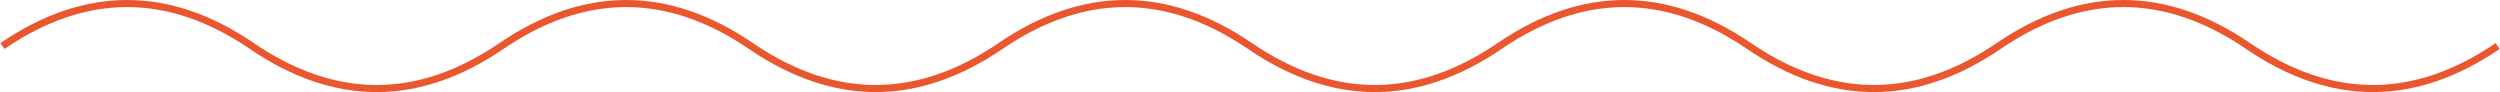 <?xml version="1.0" encoding="UTF-8"?> <svg xmlns="http://www.w3.org/2000/svg" width="2118" height="78" viewBox="0 0 2118 78" fill="none"> <path d="M2 39C72.467 -9 142.933 -9 213.4 39C283.867 87 354.333 87 424.8 39C495.267 -9 565.733 -9 636.2 39C706.667 87 777.133 87 847.6 39C918.067 -9 988.533 -9 1059 39C1129.47 87 1199.93 87 1270.4 39C1340.87 -9 1411.33 -9 1481.8 39C1552.27 87 1622.73 87 1693.2 39C1763.67 -9 1834.13 -9 1904.6 39C1975.07 87 2045.53 87 2116 39" stroke="#EA572F" stroke-width="6"></path> </svg> 